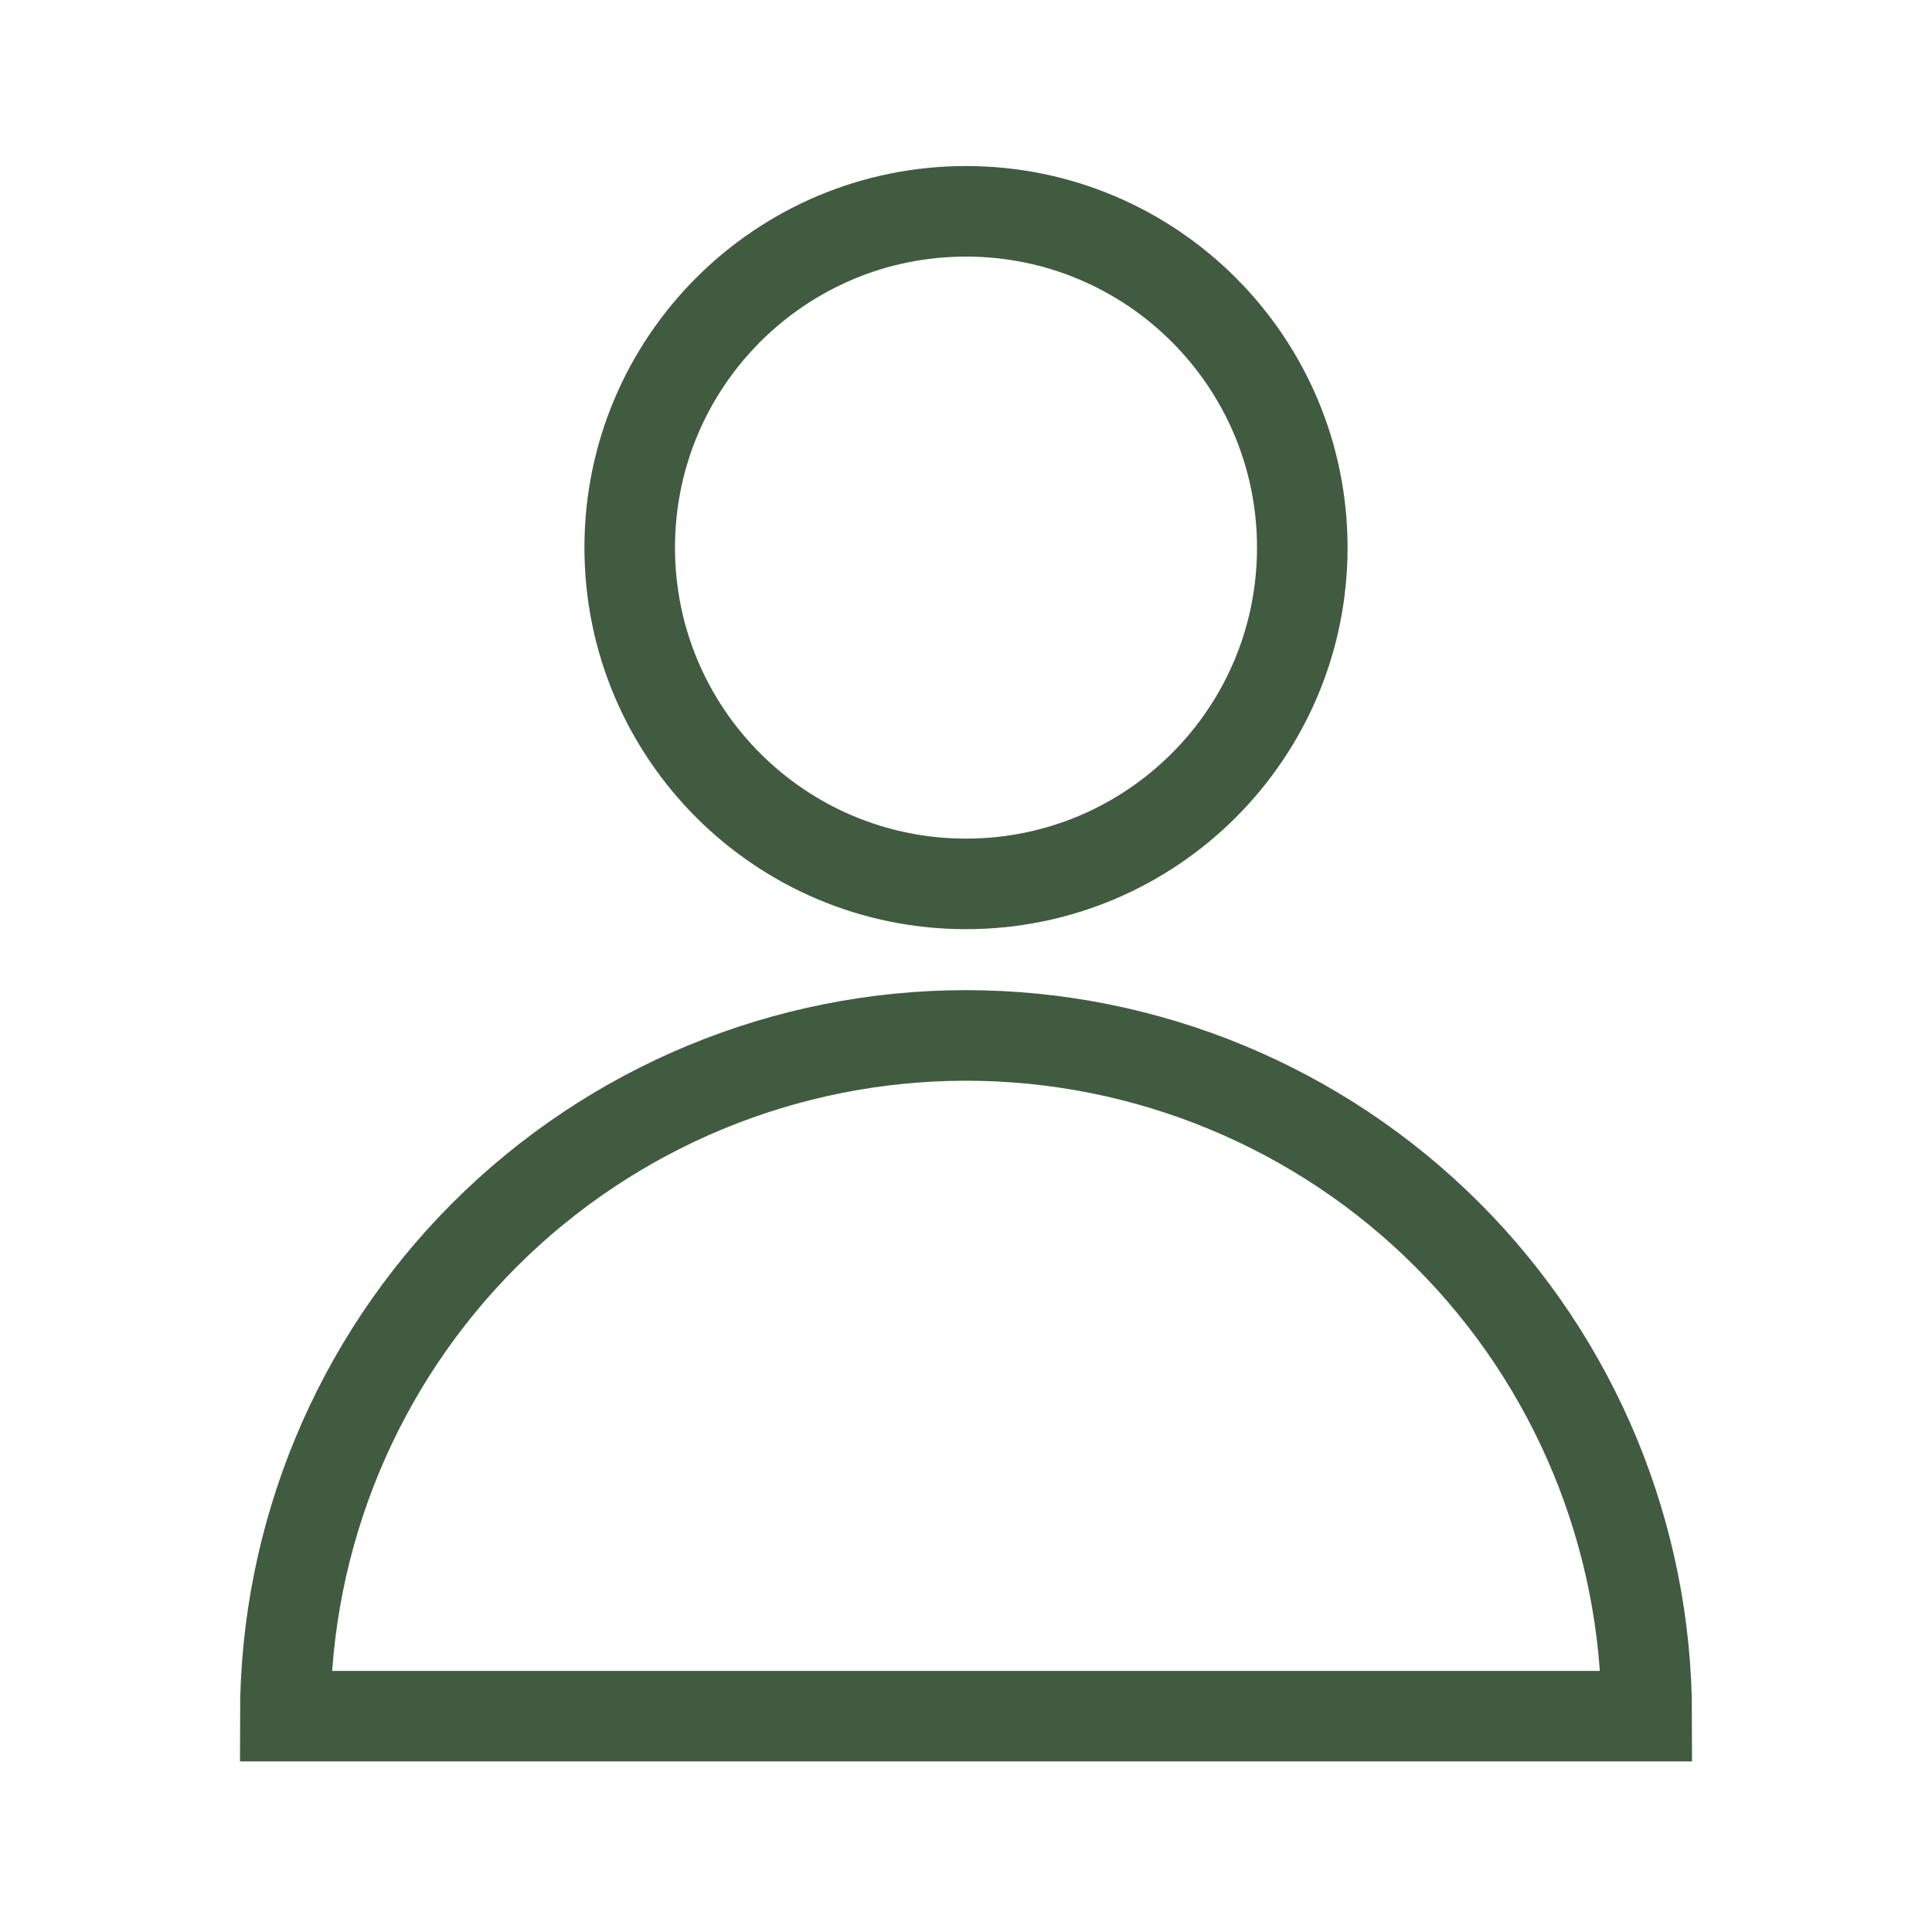 <svg width="64" height="64" viewBox="0 0 64 64" fill="none" xmlns="http://www.w3.org/2000/svg">
<path d="M32 29.28C38.152 29.28 43.14 24.293 43.14 18.14C43.14 11.988 38.152 7 32 7C25.848 7 20.86 11.988 20.86 18.14C20.86 24.293 25.848 29.28 32 29.28Z" stroke="#415B41" stroke-width="3"/>
<path d="M54.55 56.85C54.55 50.869 52.174 45.133 47.945 40.904C43.716 36.676 37.981 34.3 32 34.3C26.019 34.3 20.284 36.676 16.055 40.904C11.826 45.133 9.45 50.869 9.45 56.85H54.55Z" stroke="#415B41" stroke-width="3"/>
</svg>

